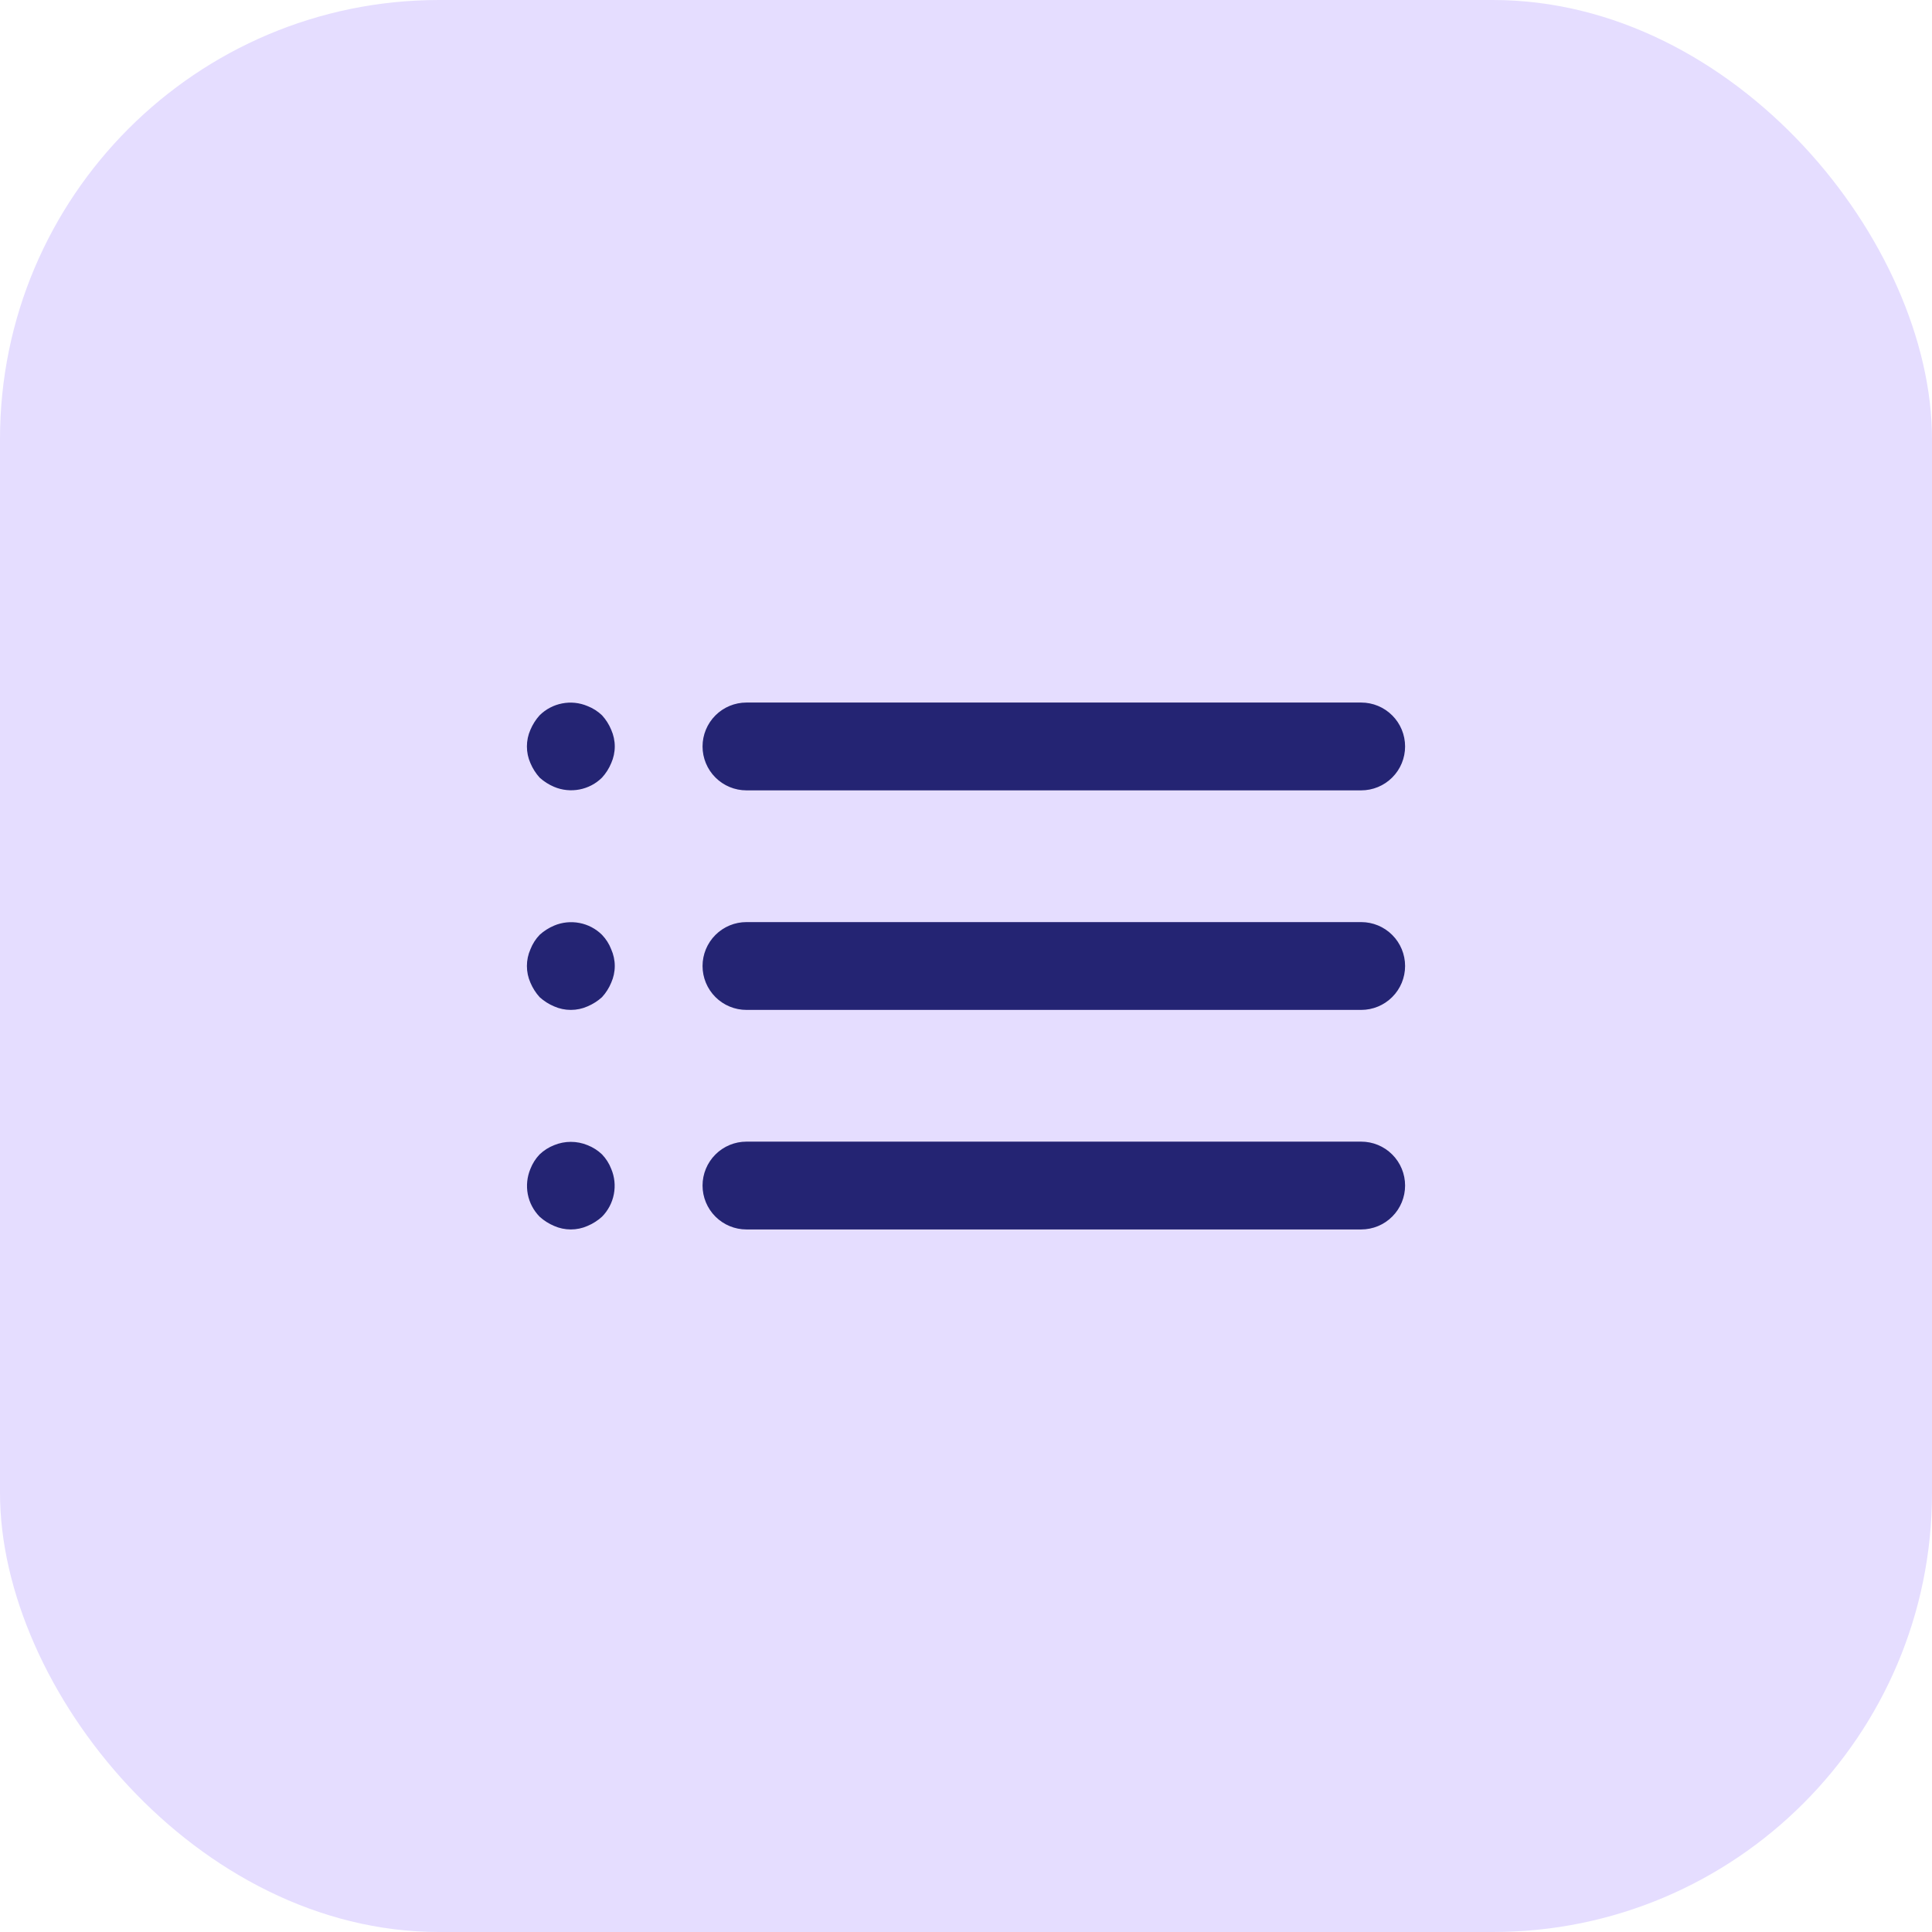 <svg width="44" height="44" viewBox="0 0 44 44" fill="none" xmlns="http://www.w3.org/2000/svg">
<rect width="44" height="44" rx="10" fill="#E5DDFF"/>
<path d="M13.71 26.29C13.615 26.199 13.503 26.128 13.38 26.08C13.137 25.98 12.864 25.98 12.62 26.08C12.498 26.128 12.385 26.199 12.29 26.29C12.199 26.385 12.128 26.497 12.08 26.62C12.004 26.802 11.983 27.003 12.02 27.197C12.057 27.391 12.152 27.569 12.29 27.71C12.387 27.798 12.499 27.869 12.62 27.92C12.74 27.973 12.869 28 13 28C13.131 28 13.261 27.973 13.38 27.92C13.501 27.869 13.613 27.798 13.71 27.71C13.849 27.569 13.943 27.391 13.98 27.197C14.018 27.003 13.997 26.802 13.92 26.62C13.873 26.497 13.801 26.385 13.71 26.29ZM17 18H31C31.265 18 31.52 17.895 31.707 17.707C31.895 17.52 32 17.265 32 17C32 16.735 31.895 16.48 31.707 16.293C31.52 16.105 31.265 16 31 16H17C16.735 16 16.481 16.105 16.293 16.293C16.106 16.48 16 16.735 16 17C16 17.265 16.106 17.52 16.293 17.707C16.481 17.895 16.735 18 17 18ZM13.71 21.29C13.57 21.151 13.391 21.057 13.197 21.02C13.003 20.983 12.802 21.003 12.62 21.08C12.499 21.131 12.387 21.202 12.29 21.29C12.199 21.385 12.128 21.497 12.08 21.62C12.027 21.74 12 21.869 12 22C12 22.131 12.027 22.26 12.08 22.38C12.131 22.501 12.202 22.613 12.29 22.71C12.387 22.798 12.499 22.869 12.62 22.92C12.74 22.973 12.869 23 13 23C13.131 23 13.261 22.973 13.38 22.92C13.501 22.869 13.613 22.798 13.71 22.71C13.799 22.613 13.87 22.501 13.92 22.38C13.973 22.26 14.001 22.131 14.001 22C14.001 21.869 13.973 21.74 13.92 21.62C13.873 21.497 13.801 21.385 13.71 21.29ZM31 21H17C16.735 21 16.481 21.105 16.293 21.293C16.106 21.48 16 21.735 16 22C16 22.265 16.106 22.52 16.293 22.707C16.481 22.895 16.735 23 17 23H31C31.265 23 31.52 22.895 31.707 22.707C31.895 22.52 32 22.265 32 22C32 21.735 31.895 21.48 31.707 21.293C31.52 21.105 31.265 21 31 21ZM13.71 16.29C13.615 16.199 13.503 16.128 13.38 16.08C13.198 16.003 12.997 15.982 12.803 16.02C12.609 16.057 12.431 16.151 12.29 16.29C12.202 16.387 12.131 16.499 12.08 16.62C12.027 16.74 12 16.869 12 17C12 17.131 12.027 17.26 12.08 17.38C12.131 17.501 12.202 17.613 12.29 17.71C12.387 17.798 12.499 17.869 12.62 17.92C12.802 17.997 13.003 18.017 13.197 17.98C13.391 17.943 13.57 17.849 13.71 17.71C13.799 17.613 13.87 17.501 13.92 17.38C13.973 17.26 14.001 17.131 14.001 17C14.001 16.869 13.973 16.74 13.92 16.62C13.87 16.499 13.799 16.387 13.71 16.29ZM31 26H17C16.735 26 16.481 26.105 16.293 26.293C16.106 26.48 16 26.735 16 27C16 27.265 16.106 27.52 16.293 27.707C16.481 27.895 16.735 28 17 28H31C31.265 28 31.52 27.895 31.707 27.707C31.895 27.52 32 27.265 32 27C32 26.735 31.895 26.48 31.707 26.293C31.52 26.105 31.265 26 31 26Z" fill="#242473"/>
</svg>
